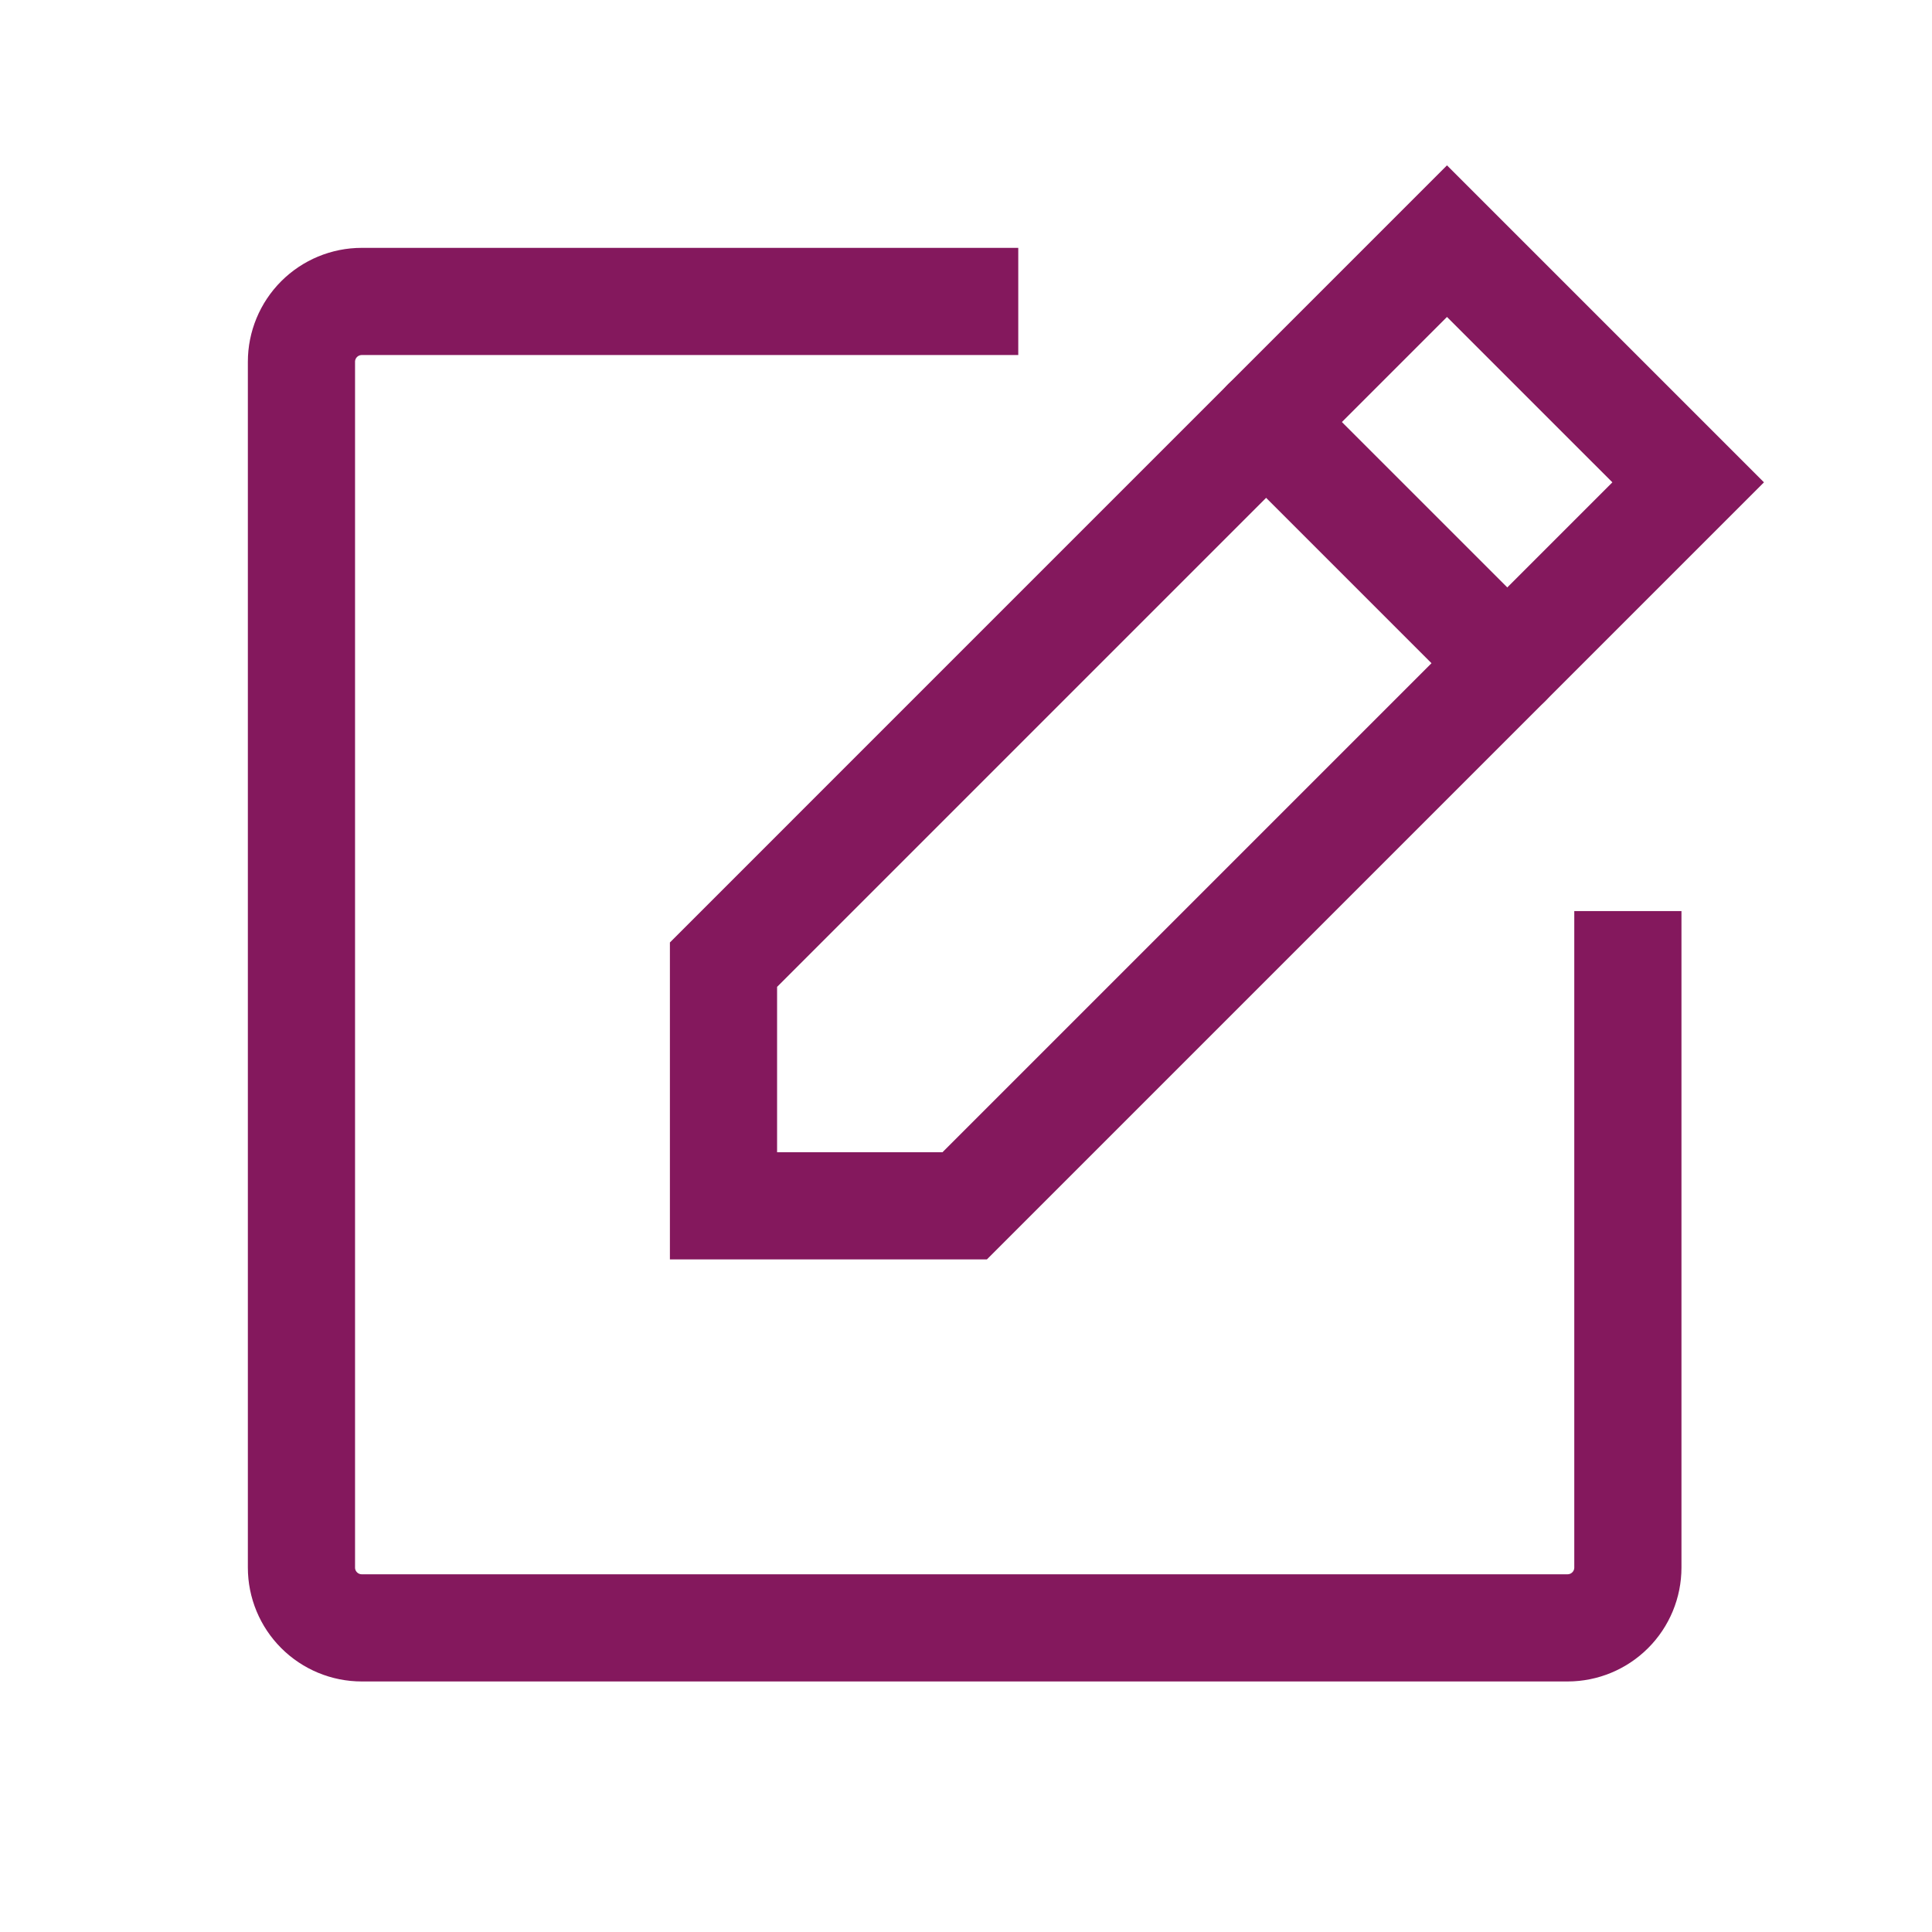 <svg width="96" height="96" viewBox="0 0 96 96" fill="none" xmlns="http://www.w3.org/2000/svg">
<g clip-path="url(#clip0_1089_1353)">
<path d="M47.934 59.917H35.95V47.934L71.9 11.983L83.884 23.967L47.934 59.917Z" stroke="#84185D" stroke-width="5.326" stroke-linecap="round"/>
<path d="M62.912 20.971L74.896 32.954" stroke="#84185D" stroke-width="5.326" stroke-linecap="round"/>
<path d="M80.888 47.934V77.892C80.888 78.687 80.572 79.449 80.01 80.01C79.448 80.572 78.686 80.888 77.892 80.888H17.975C17.18 80.888 16.419 80.572 15.857 80.01C15.295 79.449 14.979 78.687 14.979 77.892V17.975C14.979 17.181 15.295 16.419 15.857 15.857C16.419 15.295 17.18 14.979 17.975 14.979H47.934" stroke="#84185D" stroke-width="5.326" stroke-linecap="square"/>
</g>
<defs>
<clipPath id="clip0_1089_1353">
<rect width="95.867" height="95.867" fill="white"/>
</clipPath>
</defs>
</svg>
